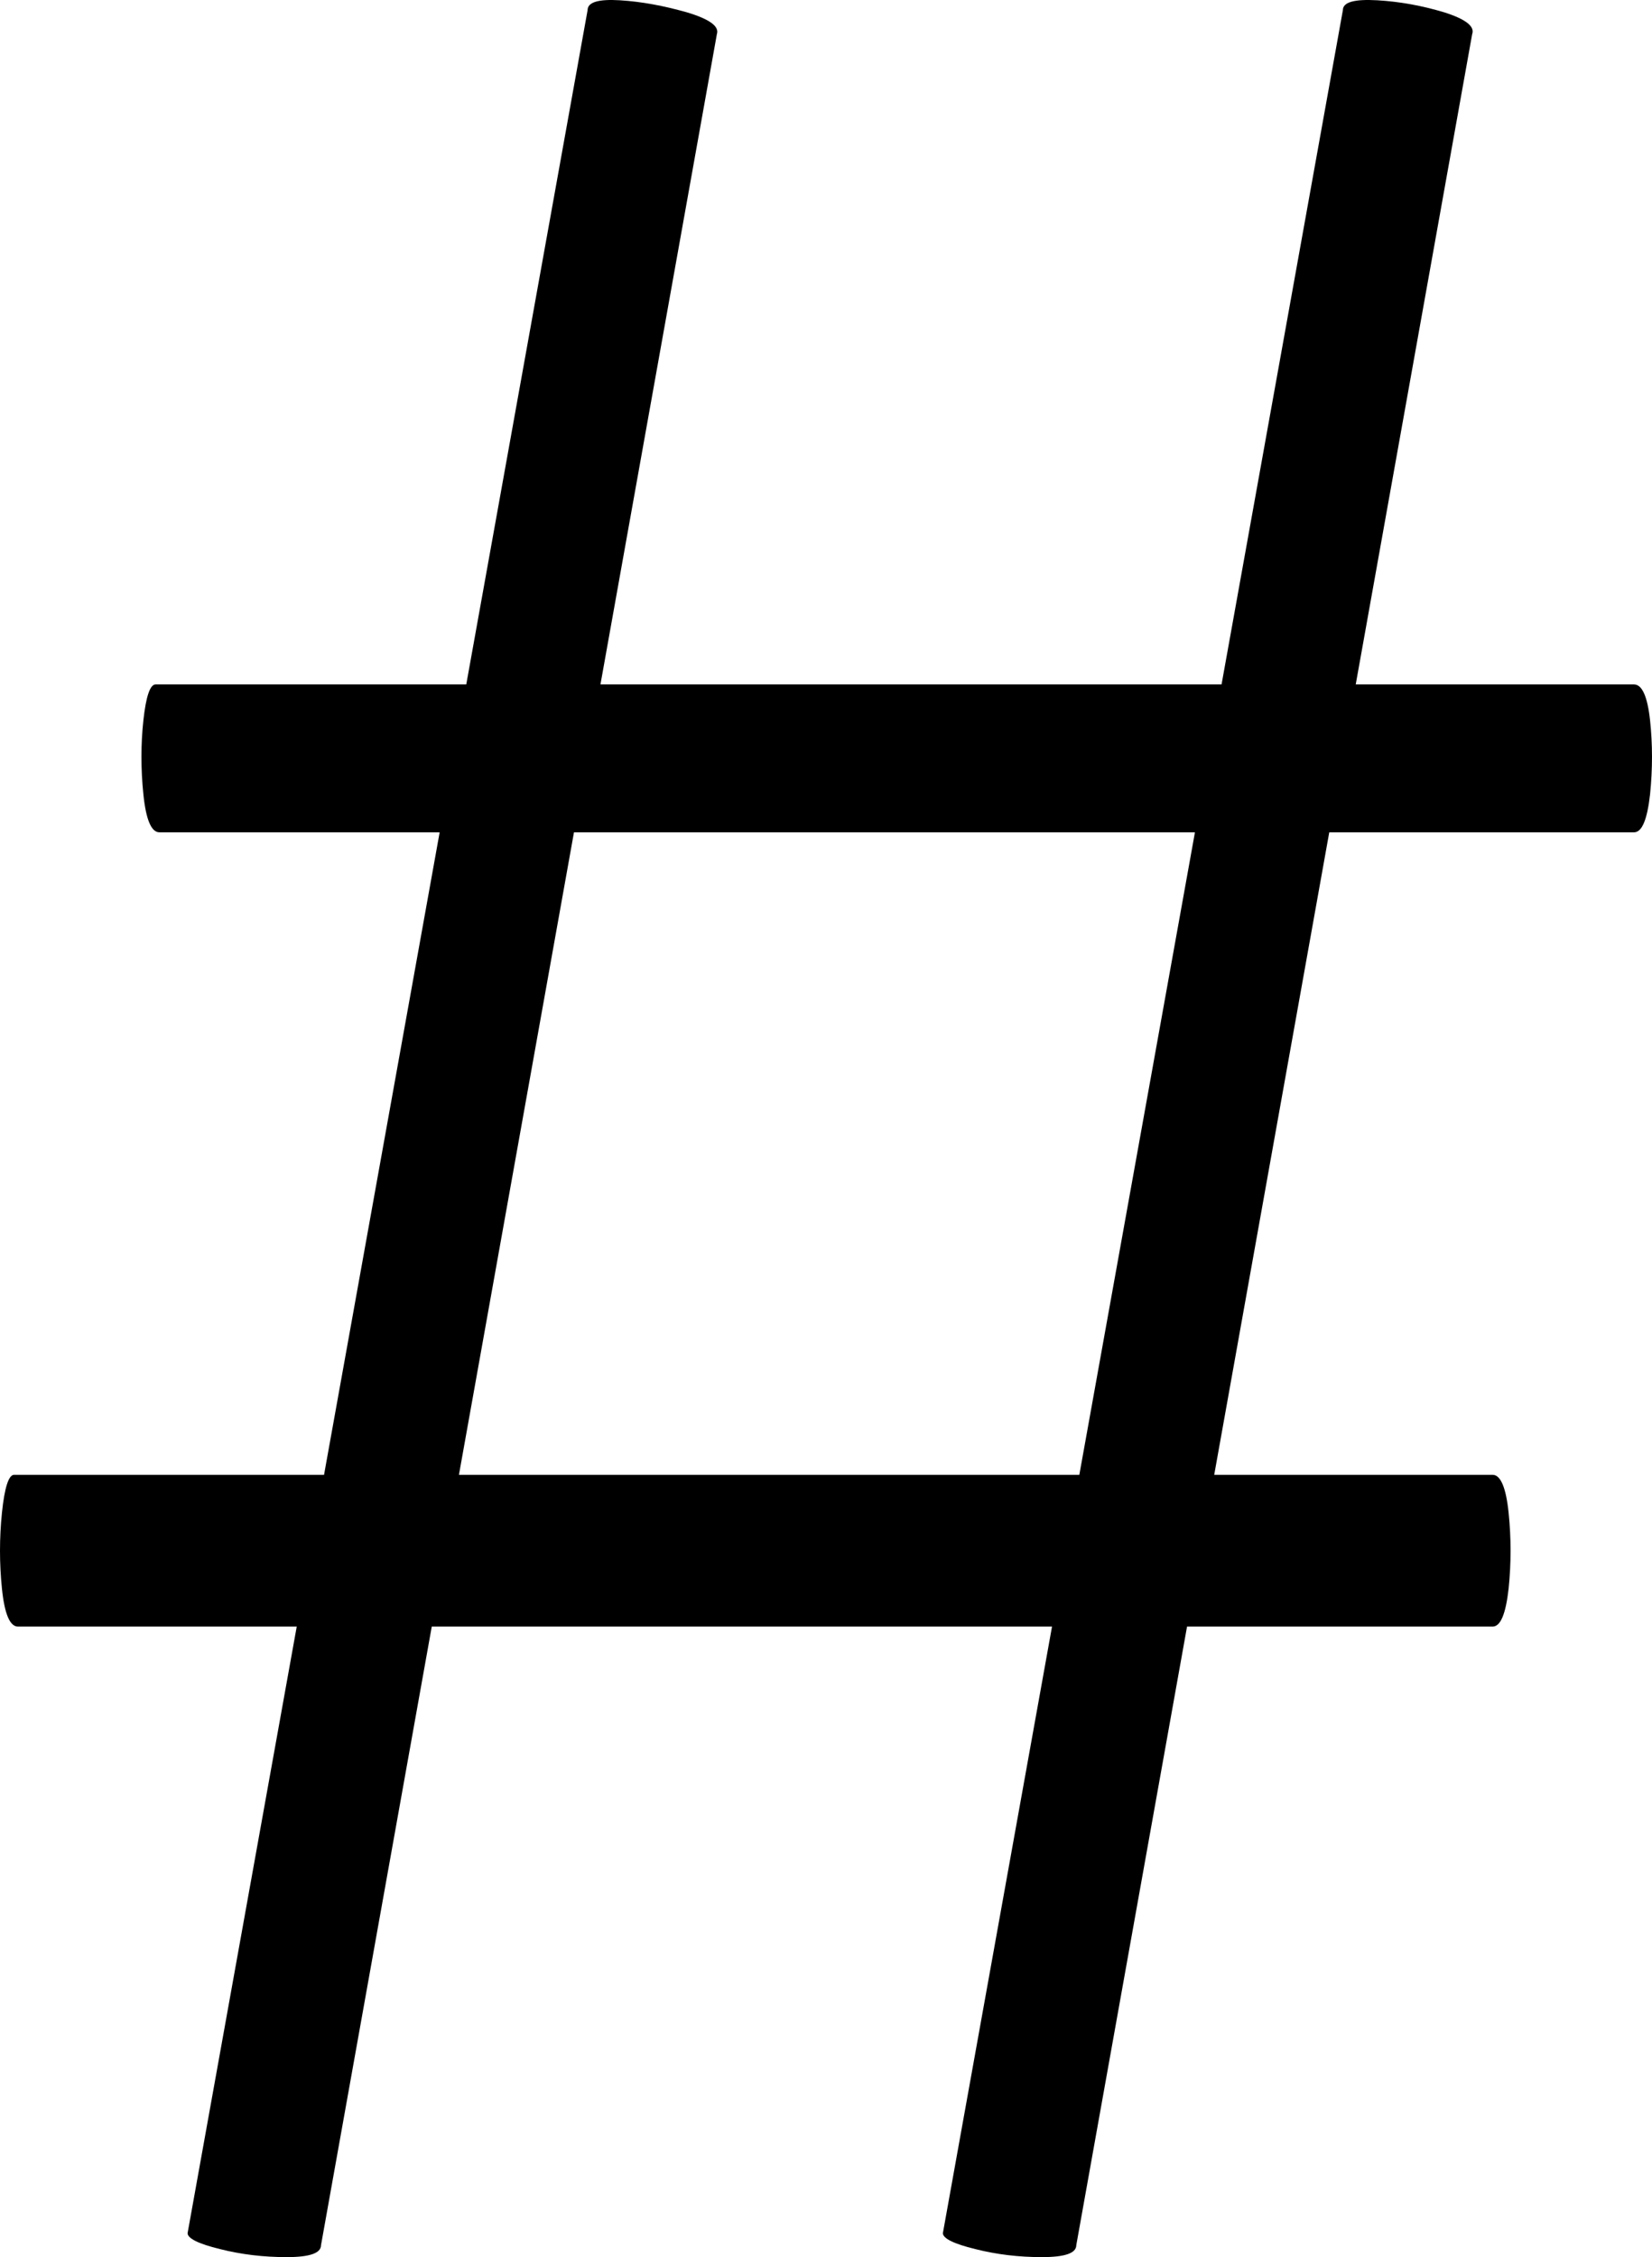 <?xml version="1.0" encoding="UTF-8"?> <svg xmlns="http://www.w3.org/2000/svg" width="134" height="183" viewBox="0 0 134 183" fill="none"><path d="M1.458 131.879C0.807 131.879 0.367 130.866 0.157 128.797C-0.052 126.75 -0.052 124.702 0.157 122.655C0.367 120.608 0.703 119.573 1.143 119.573H121.07C121.72 119.573 122.16 120.608 122.37 122.655C122.58 124.702 122.58 126.75 122.37 128.797C122.139 130.845 121.72 131.879 121.07 131.879H1.458ZM12.93 67.481C12.28 67.481 11.84 66.468 11.63 64.4C11.42 62.352 11.42 60.347 11.63 58.405C11.84 56.463 12.175 55.492 12.616 55.492H132.542C133.193 55.492 133.633 56.463 133.843 58.405C134.052 60.347 134.052 62.352 133.843 64.4C133.612 66.447 133.193 67.481 132.542 67.481H12.93ZM26.039 182.029C26.039 182.683 25.116 183 23.249 183C21.383 183 19.579 182.789 17.838 182.346C16.097 181.924 15.216 181.48 15.216 181.058L47.662 0.825C47.662 0.171 48.543 -0.082 50.284 0.023C52.025 0.129 53.829 0.466 55.695 0.994C57.541 1.543 58.359 2.134 58.149 2.767L26.039 182.029ZM87.302 182.029C87.302 182.683 86.38 183 84.513 183C82.646 183 80.843 182.789 79.102 182.346C77.361 181.924 76.48 181.48 76.48 181.058L108.926 0.825C108.926 0.171 109.849 -0.082 111.716 0.023C113.561 0.129 115.365 0.466 117.127 0.994C118.868 1.543 119.644 2.134 119.413 2.767L87.302 182.029Z" fill="black"></path></svg> 